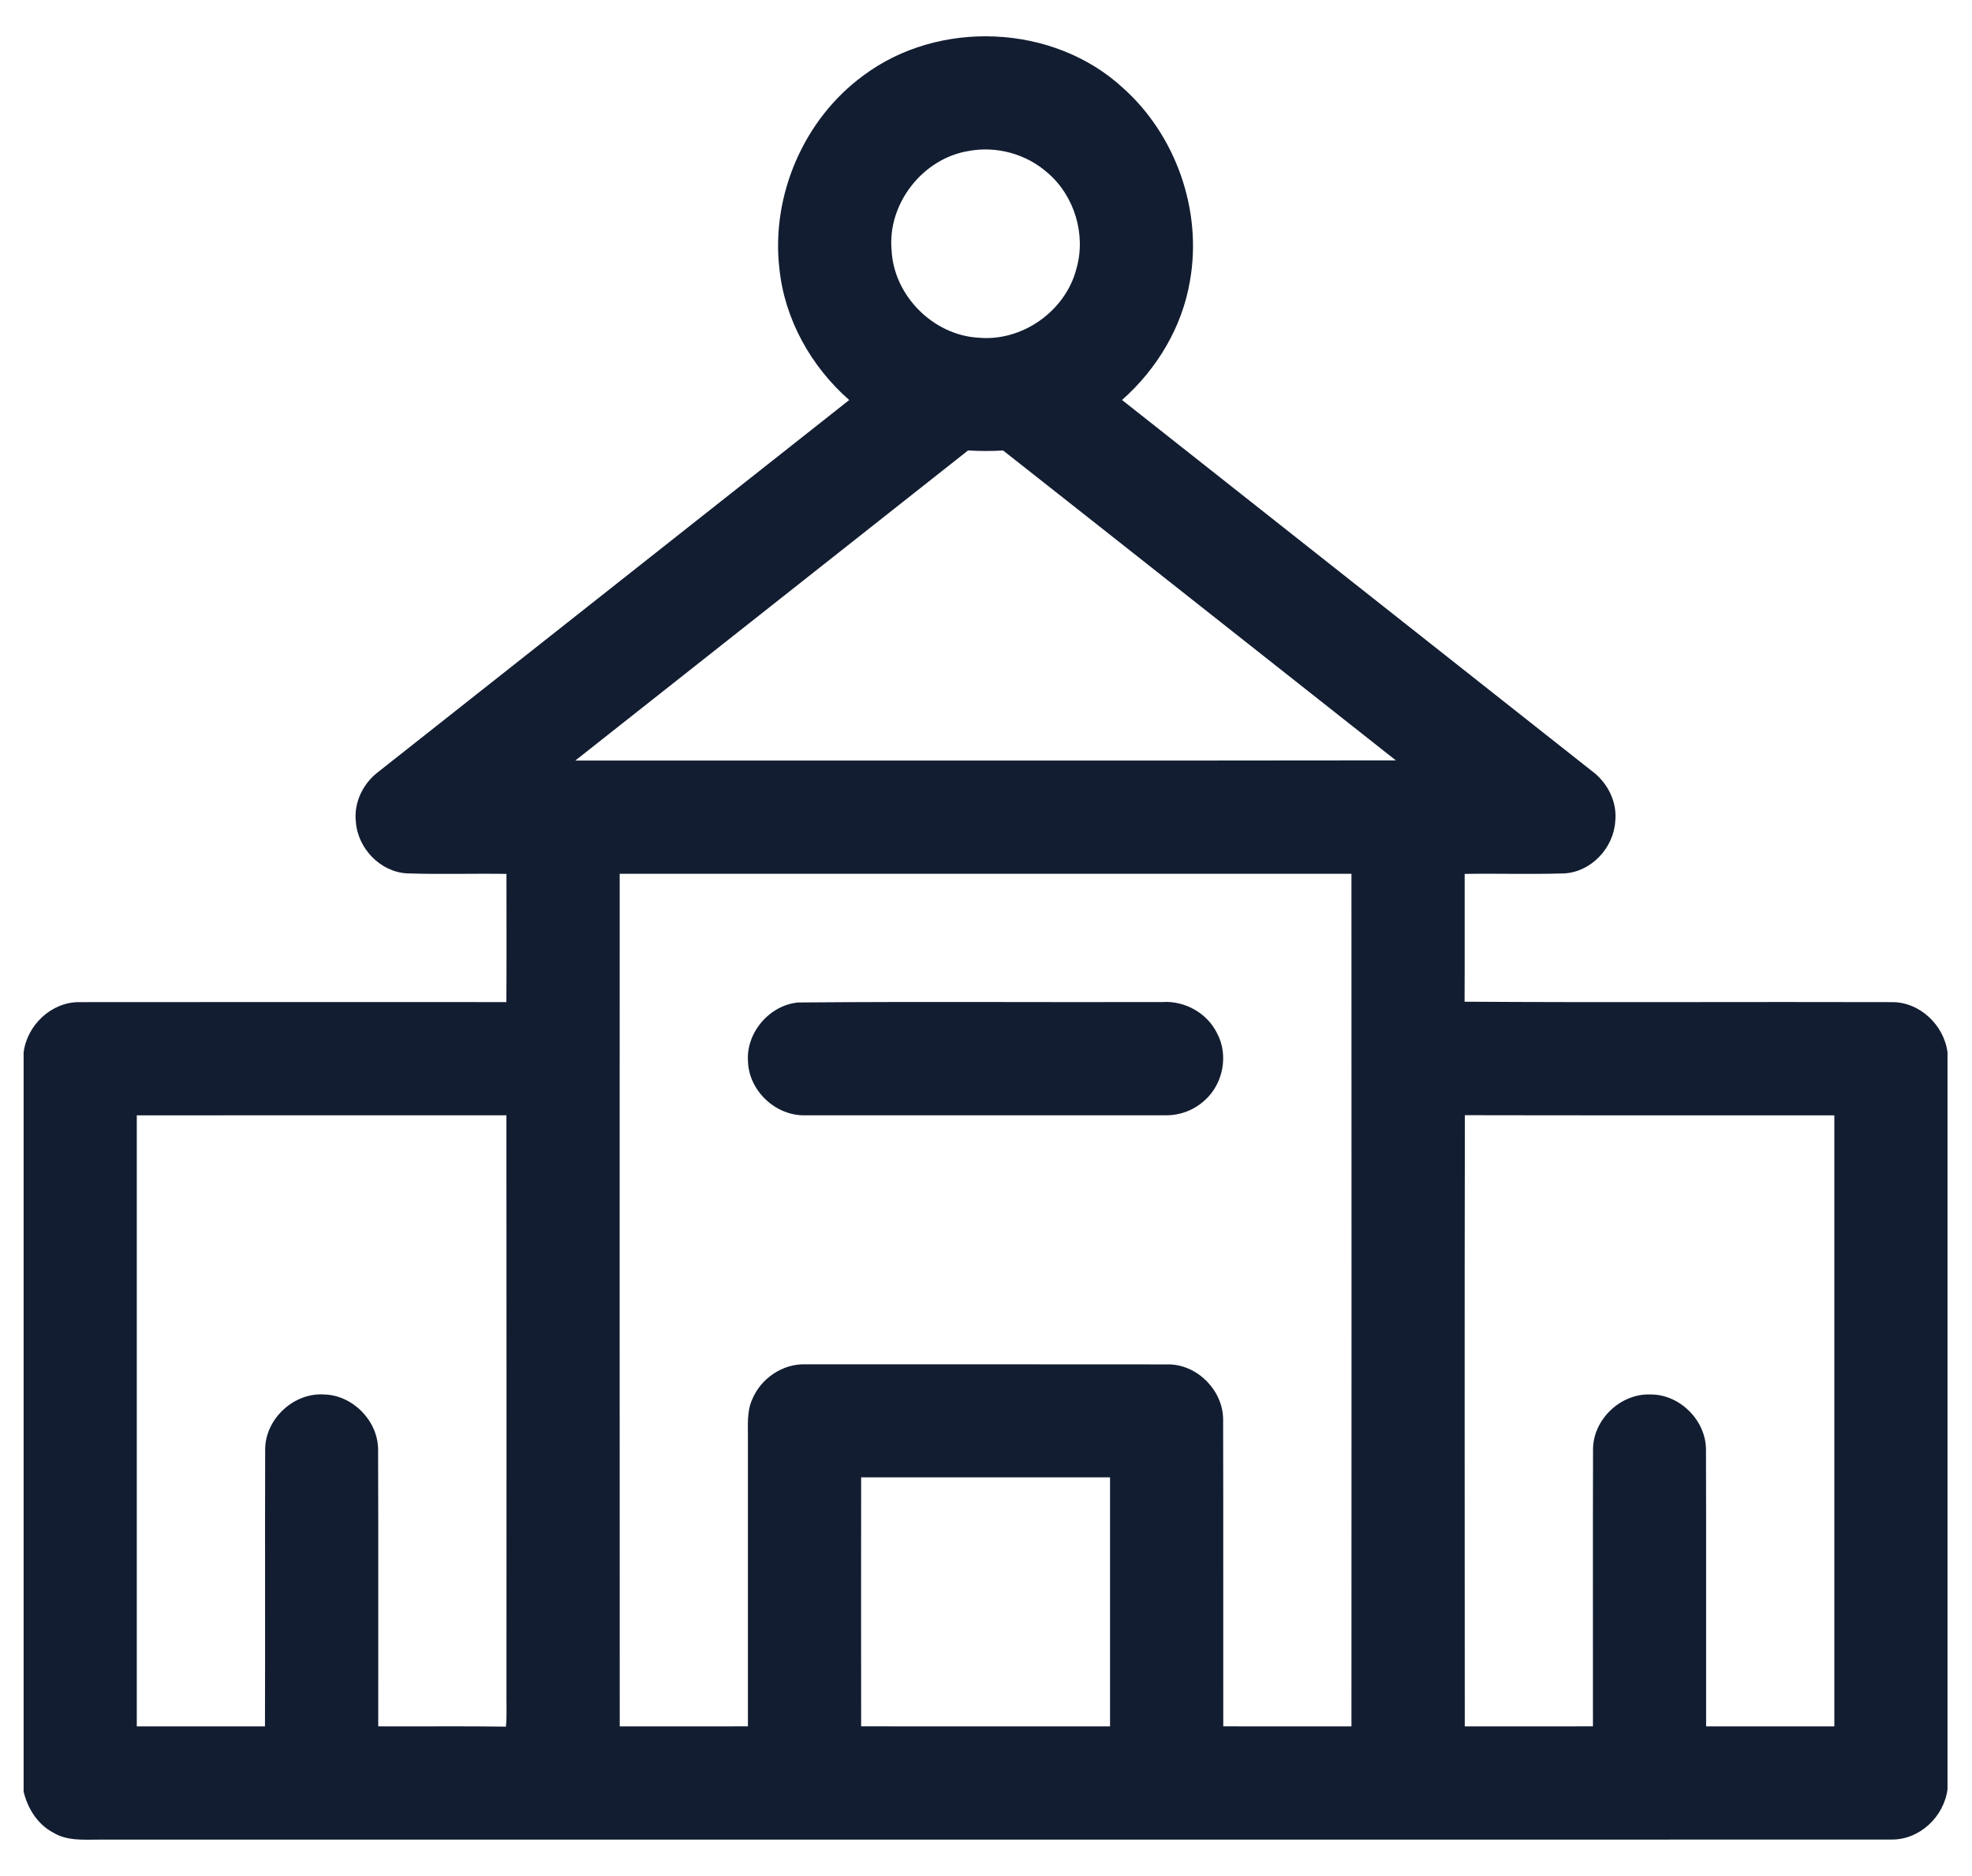 <svg width="41" height="39" viewBox="0 0 41 39" fill="none" xmlns="http://www.w3.org/2000/svg">
<path d="M17.948 1.572C19.513 0.399 21.894 0.494 23.34 1.821C24.45 2.807 25.001 4.379 24.74 5.842C24.579 6.801 24.053 7.675 23.328 8.315C26.585 10.886 29.842 13.457 33.099 16.03C33.422 16.268 33.626 16.668 33.583 17.072C33.549 17.627 33.083 18.128 32.519 18.157C31.83 18.178 31.141 18.156 30.452 18.167C30.45 19.053 30.455 19.938 30.45 20.824C33.408 20.843 36.367 20.824 39.325 20.833C39.908 20.823 40.418 21.308 40.491 21.877V37.194C40.419 37.766 39.907 38.252 39.322 38.241C26.901 38.246 14.48 38.241 2.06 38.243C1.74 38.243 1.397 38.272 1.112 38.1C0.783 37.929 0.575 37.597 0.491 37.245V21.881C0.56 21.311 1.072 20.825 1.654 20.833C4.612 20.829 7.57 20.832 10.528 20.832C10.534 19.943 10.529 19.055 10.53 18.167C9.84 18.156 9.151 18.179 8.462 18.156C7.901 18.126 7.433 17.629 7.398 17.076C7.355 16.673 7.556 16.274 7.878 16.036C11.138 13.464 14.398 10.89 17.656 8.316C16.862 7.619 16.311 6.637 16.204 5.58C16.029 4.061 16.714 2.475 17.948 1.572ZM20.138 3.139C19.185 3.293 18.448 4.236 18.537 5.2C18.581 6.142 19.398 6.965 20.338 7.02C21.246 7.108 22.152 6.471 22.379 5.589C22.584 4.883 22.342 4.075 21.786 3.597C21.344 3.202 20.719 3.029 20.138 3.139ZM20.127 9.364C17.405 11.513 14.684 13.663 11.961 15.811C17.648 15.809 23.334 15.815 29.021 15.807C26.299 13.661 23.58 11.509 20.856 9.365C20.613 9.379 20.369 9.379 20.127 9.364ZM12.884 18.165C12.883 24.073 12.882 29.981 12.885 35.889C13.773 35.888 14.662 35.889 15.55 35.888C15.55 33.889 15.551 31.89 15.55 29.89C15.552 29.624 15.526 29.344 15.638 29.094C15.815 28.661 16.266 28.349 16.738 28.362C19.262 28.364 21.787 28.36 24.312 28.364C24.906 28.377 25.426 28.911 25.43 29.504C25.436 31.633 25.43 33.761 25.433 35.888C26.321 35.889 27.209 35.888 28.098 35.889C28.101 29.982 28.099 24.073 28.098 18.165C23.027 18.165 17.955 18.165 12.884 18.165ZM2.844 23.186C2.844 27.42 2.844 31.654 2.844 35.889C3.733 35.889 4.621 35.888 5.509 35.889C5.515 33.968 5.507 32.047 5.513 30.125C5.518 29.496 6.108 28.947 6.737 28.989C7.332 29.002 7.856 29.534 7.861 30.129C7.868 32.048 7.862 33.968 7.864 35.888C8.749 35.893 9.634 35.881 10.519 35.894C10.542 35.639 10.526 35.383 10.53 35.127C10.53 31.147 10.533 27.165 10.529 23.185C7.968 23.186 5.406 23.185 2.844 23.186ZM30.456 23.183C30.448 27.418 30.453 31.654 30.454 35.889C31.342 35.887 32.23 35.89 33.119 35.888C33.121 33.966 33.115 32.045 33.121 30.123C33.126 29.504 33.698 28.964 34.316 28.989C34.921 28.985 35.462 29.521 35.469 30.125C35.476 32.046 35.469 33.967 35.472 35.889C36.361 35.889 37.249 35.889 38.138 35.889C38.139 31.654 38.139 27.42 38.138 23.186C35.577 23.184 33.017 23.189 30.456 23.183ZM17.904 30.712C17.902 32.438 17.902 34.163 17.904 35.888C19.629 35.889 21.354 35.889 23.079 35.889C23.08 34.163 23.079 32.438 23.079 30.712C21.354 30.711 19.629 30.711 17.904 30.712Z" fill="#121D31"/>
<path d="M16.593 20.84C19.116 20.819 21.64 20.838 24.164 20.831C24.628 20.799 25.096 21.057 25.302 21.476C25.549 21.93 25.431 22.536 25.045 22.876C24.827 23.078 24.532 23.189 24.235 23.185C21.736 23.186 19.238 23.186 16.74 23.185C16.133 23.202 15.574 22.681 15.552 22.074C15.504 21.474 15.995 20.896 16.593 20.84Z" fill="#121D31"/>
</svg>

